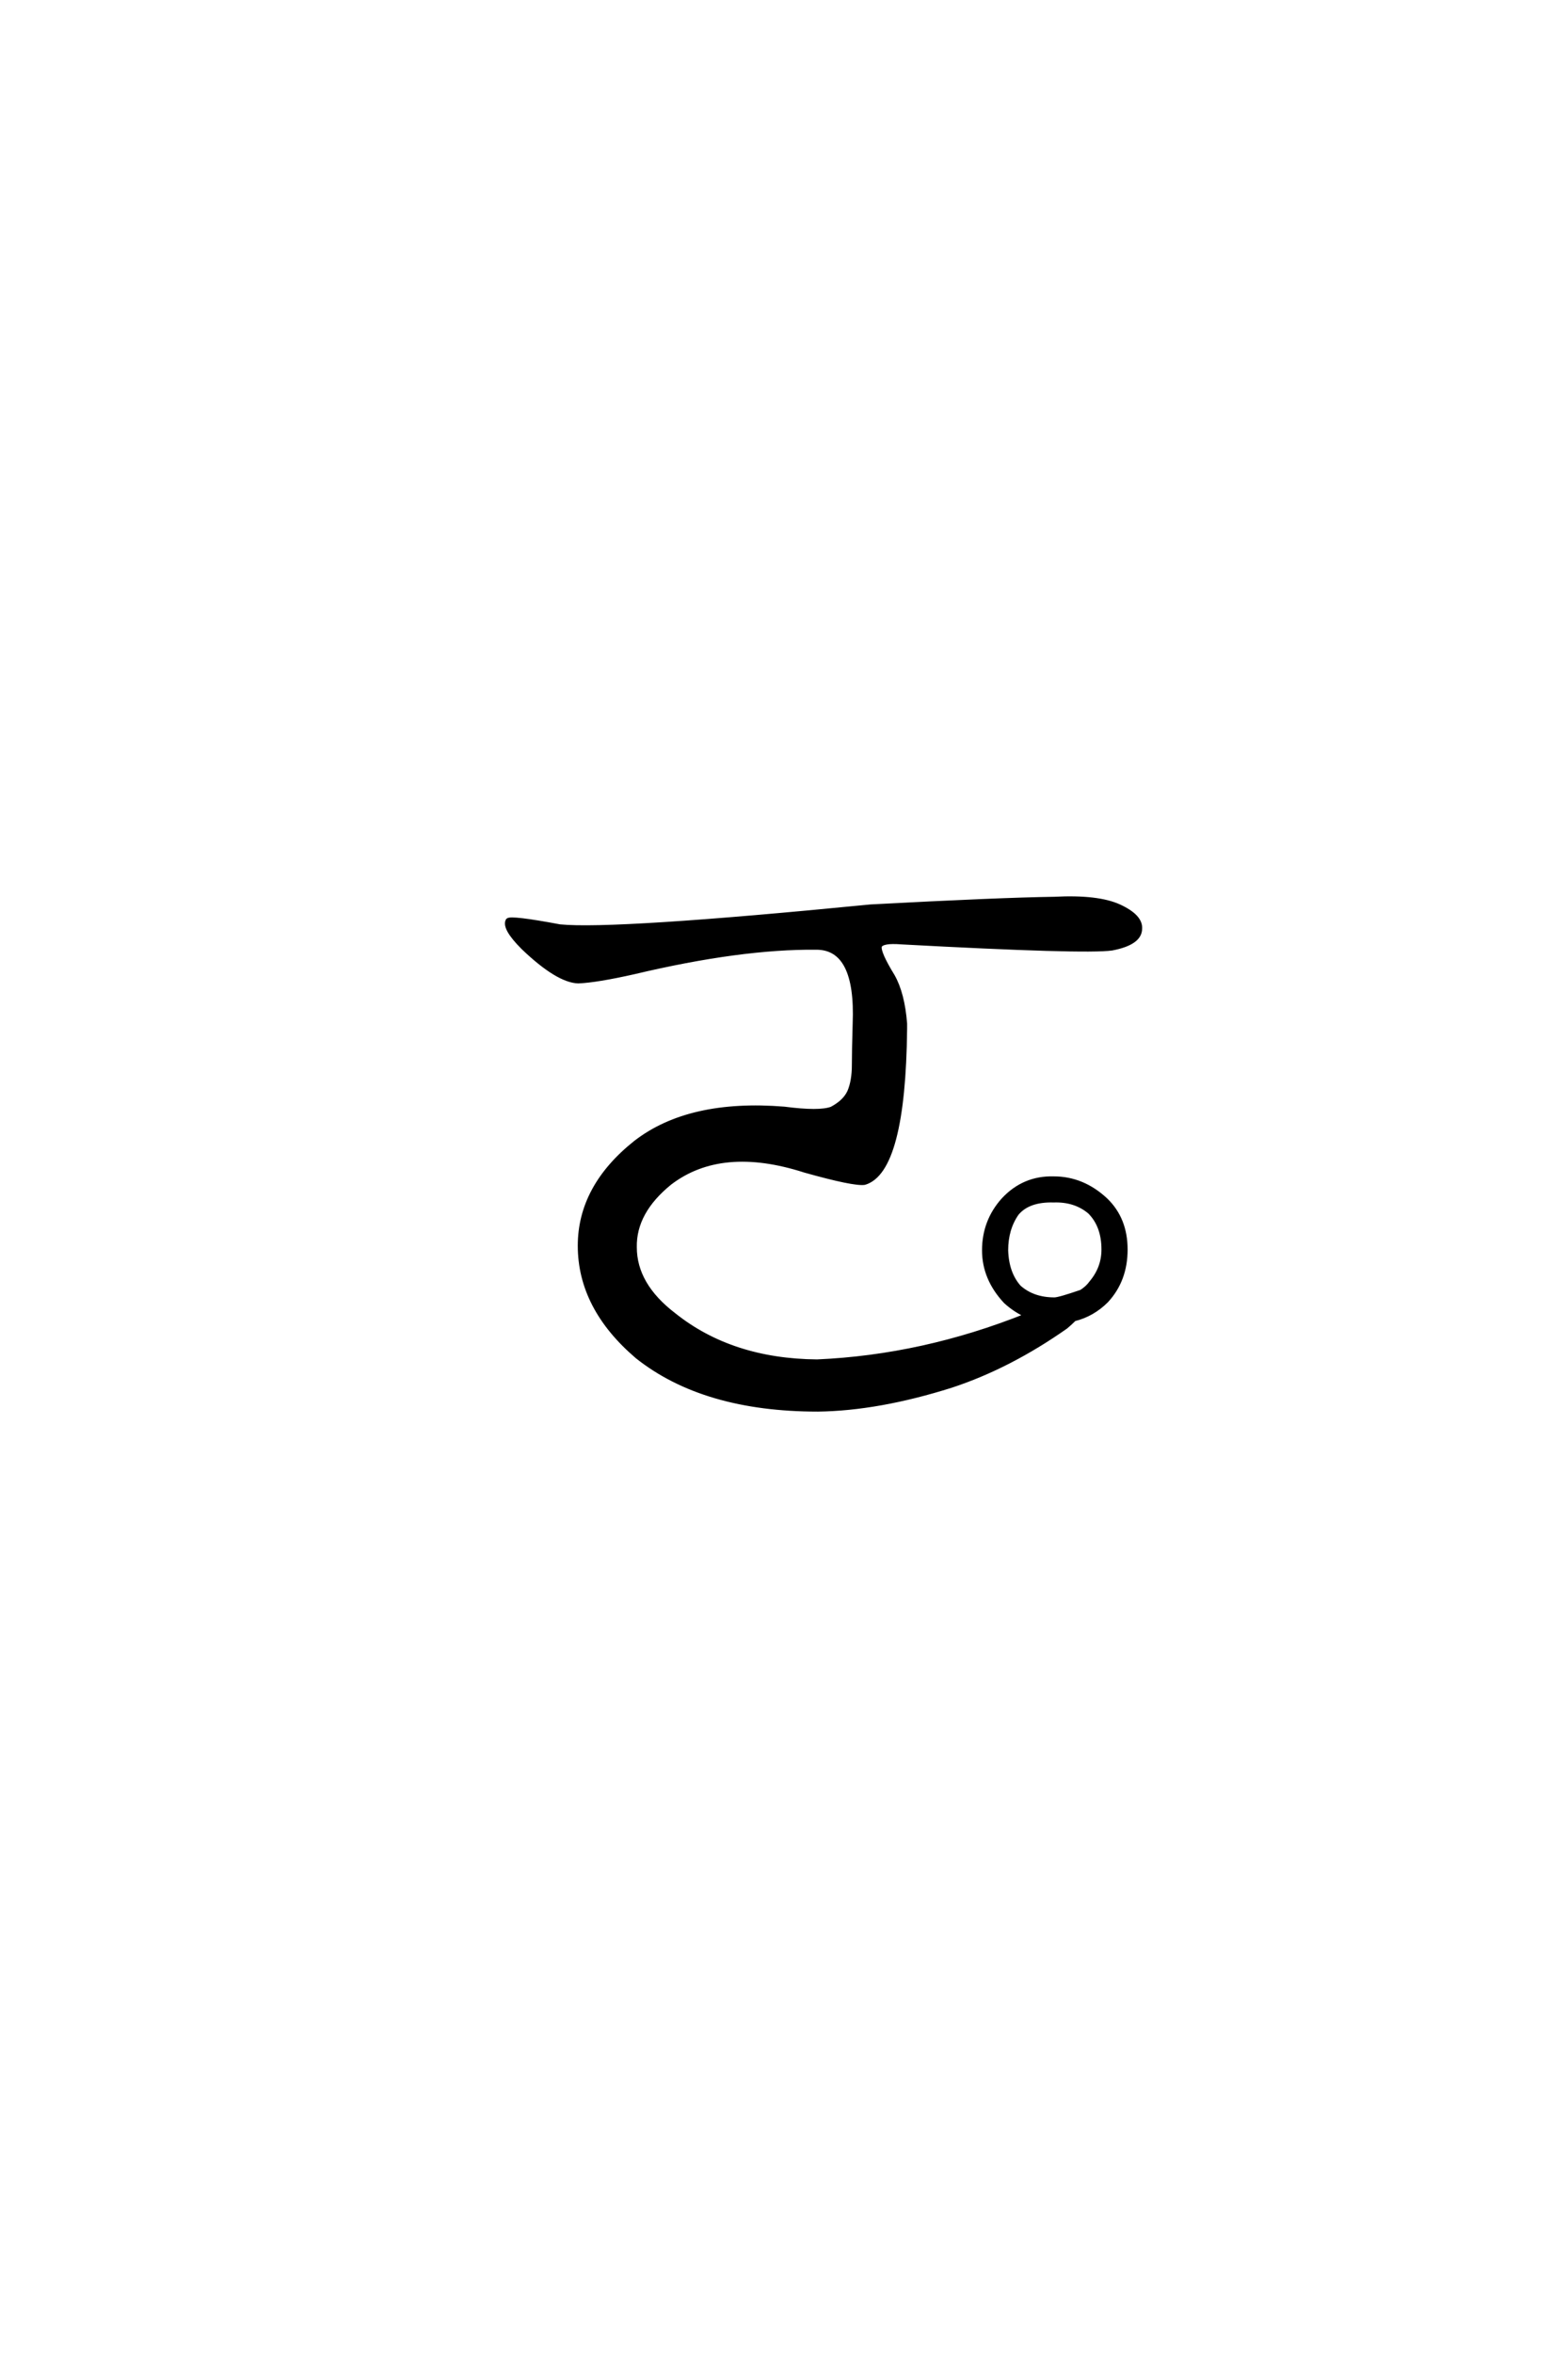 <?xml version='1.0' encoding='UTF-8'?>
<!DOCTYPE svg PUBLIC "-//W3C//DTD SVG 1.0//EN"
"http://www.w3.org/TR/2001/REC-SVG-20010904/DTD/svg10.dtd">

<svg xmlns='http://www.w3.org/2000/svg' version='1.0' width='40.0' height='60.0'>

 <g transform='scale(0.1 -0.1) translate(110.0 -370.0)'>
  <path d='M165.828 40.625
Q167.391 41.609 168.359 42.969
Q171.484 46.688 171.484 51.375
Q171.484 57.422 167.969 60.938
Q164.266 64.062 158.797 63.875
Q152.344 64.062 149.422 60.547
Q146.688 56.641 146.688 51.172
Q146.875 45.312 150 41.797
Q153.516 38.672 158.984 38.672
Q160.156 38.672 165.828 40.625
Q160.156 38.672 165.828 40.625
M164.062 33.594
Q163.094 32.625 161.922 31.641
Q147.469 21.484 132.625 16.609
Q114.062 10.75 98.641 10.547
Q69.531 10.547 52.547 24.031
Q37.891 36.531 37.891 52.344
Q37.891 67.391 52.156 78.719
Q65.828 89.266 90.047 87.312
Q99.031 86.141 102.156 87.312
Q105.469 89.062 106.641 91.609
Q107.812 94.344 107.812 98.438
Q107.812 101.953 108.016 108.984
Q108.797 128.328 98.25 128.328
Q78.906 128.516 51.766 122.078
Q42.188 119.922 37.5 119.734
Q32.234 119.922 23.438 128.328
Q18.359 133.406 19.531 135.359
Q20.312 136.141 32.812 133.797
Q46.484 132.422 112.109 138.875
Q144.922 140.625 158.984 140.828
Q170.125 141.406 175.594 138.875
Q181.062 136.328 180.859 133.203
Q180.859 129.5 173.641 128.125
Q166.797 127.156 119.922 129.688
Q115.047 130.078 114.453 128.719
Q114.062 127.156 117.781 121.094
Q120.312 116.609 120.906 108.984
L120.906 107.625
Q120.516 71.297 110.547 68.359
Q107.812 67.969 95.312 71.484
Q74.031 78.328 60.938 68.359
Q51.766 60.938 51.953 51.953
Q51.953 42.391 61.922 34.766
Q76.562 23.047 98.438 22.859
Q125.391 24.031 151.766 34.578
Q148.828 35.938 146.484 38.094
Q141.016 43.953 141.016 51.172
Q141.016 58.594 145.906 64.062
Q151.172 69.734 158.797 69.531
Q166.219 69.531 172.078 64.062
Q177.156 59.188 177.156 51.375
Q177.156 43.562 172.266 38.281
Q168.75 34.766 164.062 33.594
' style='fill: #000000; stroke: #000000'/>
 </g>
</svg>
